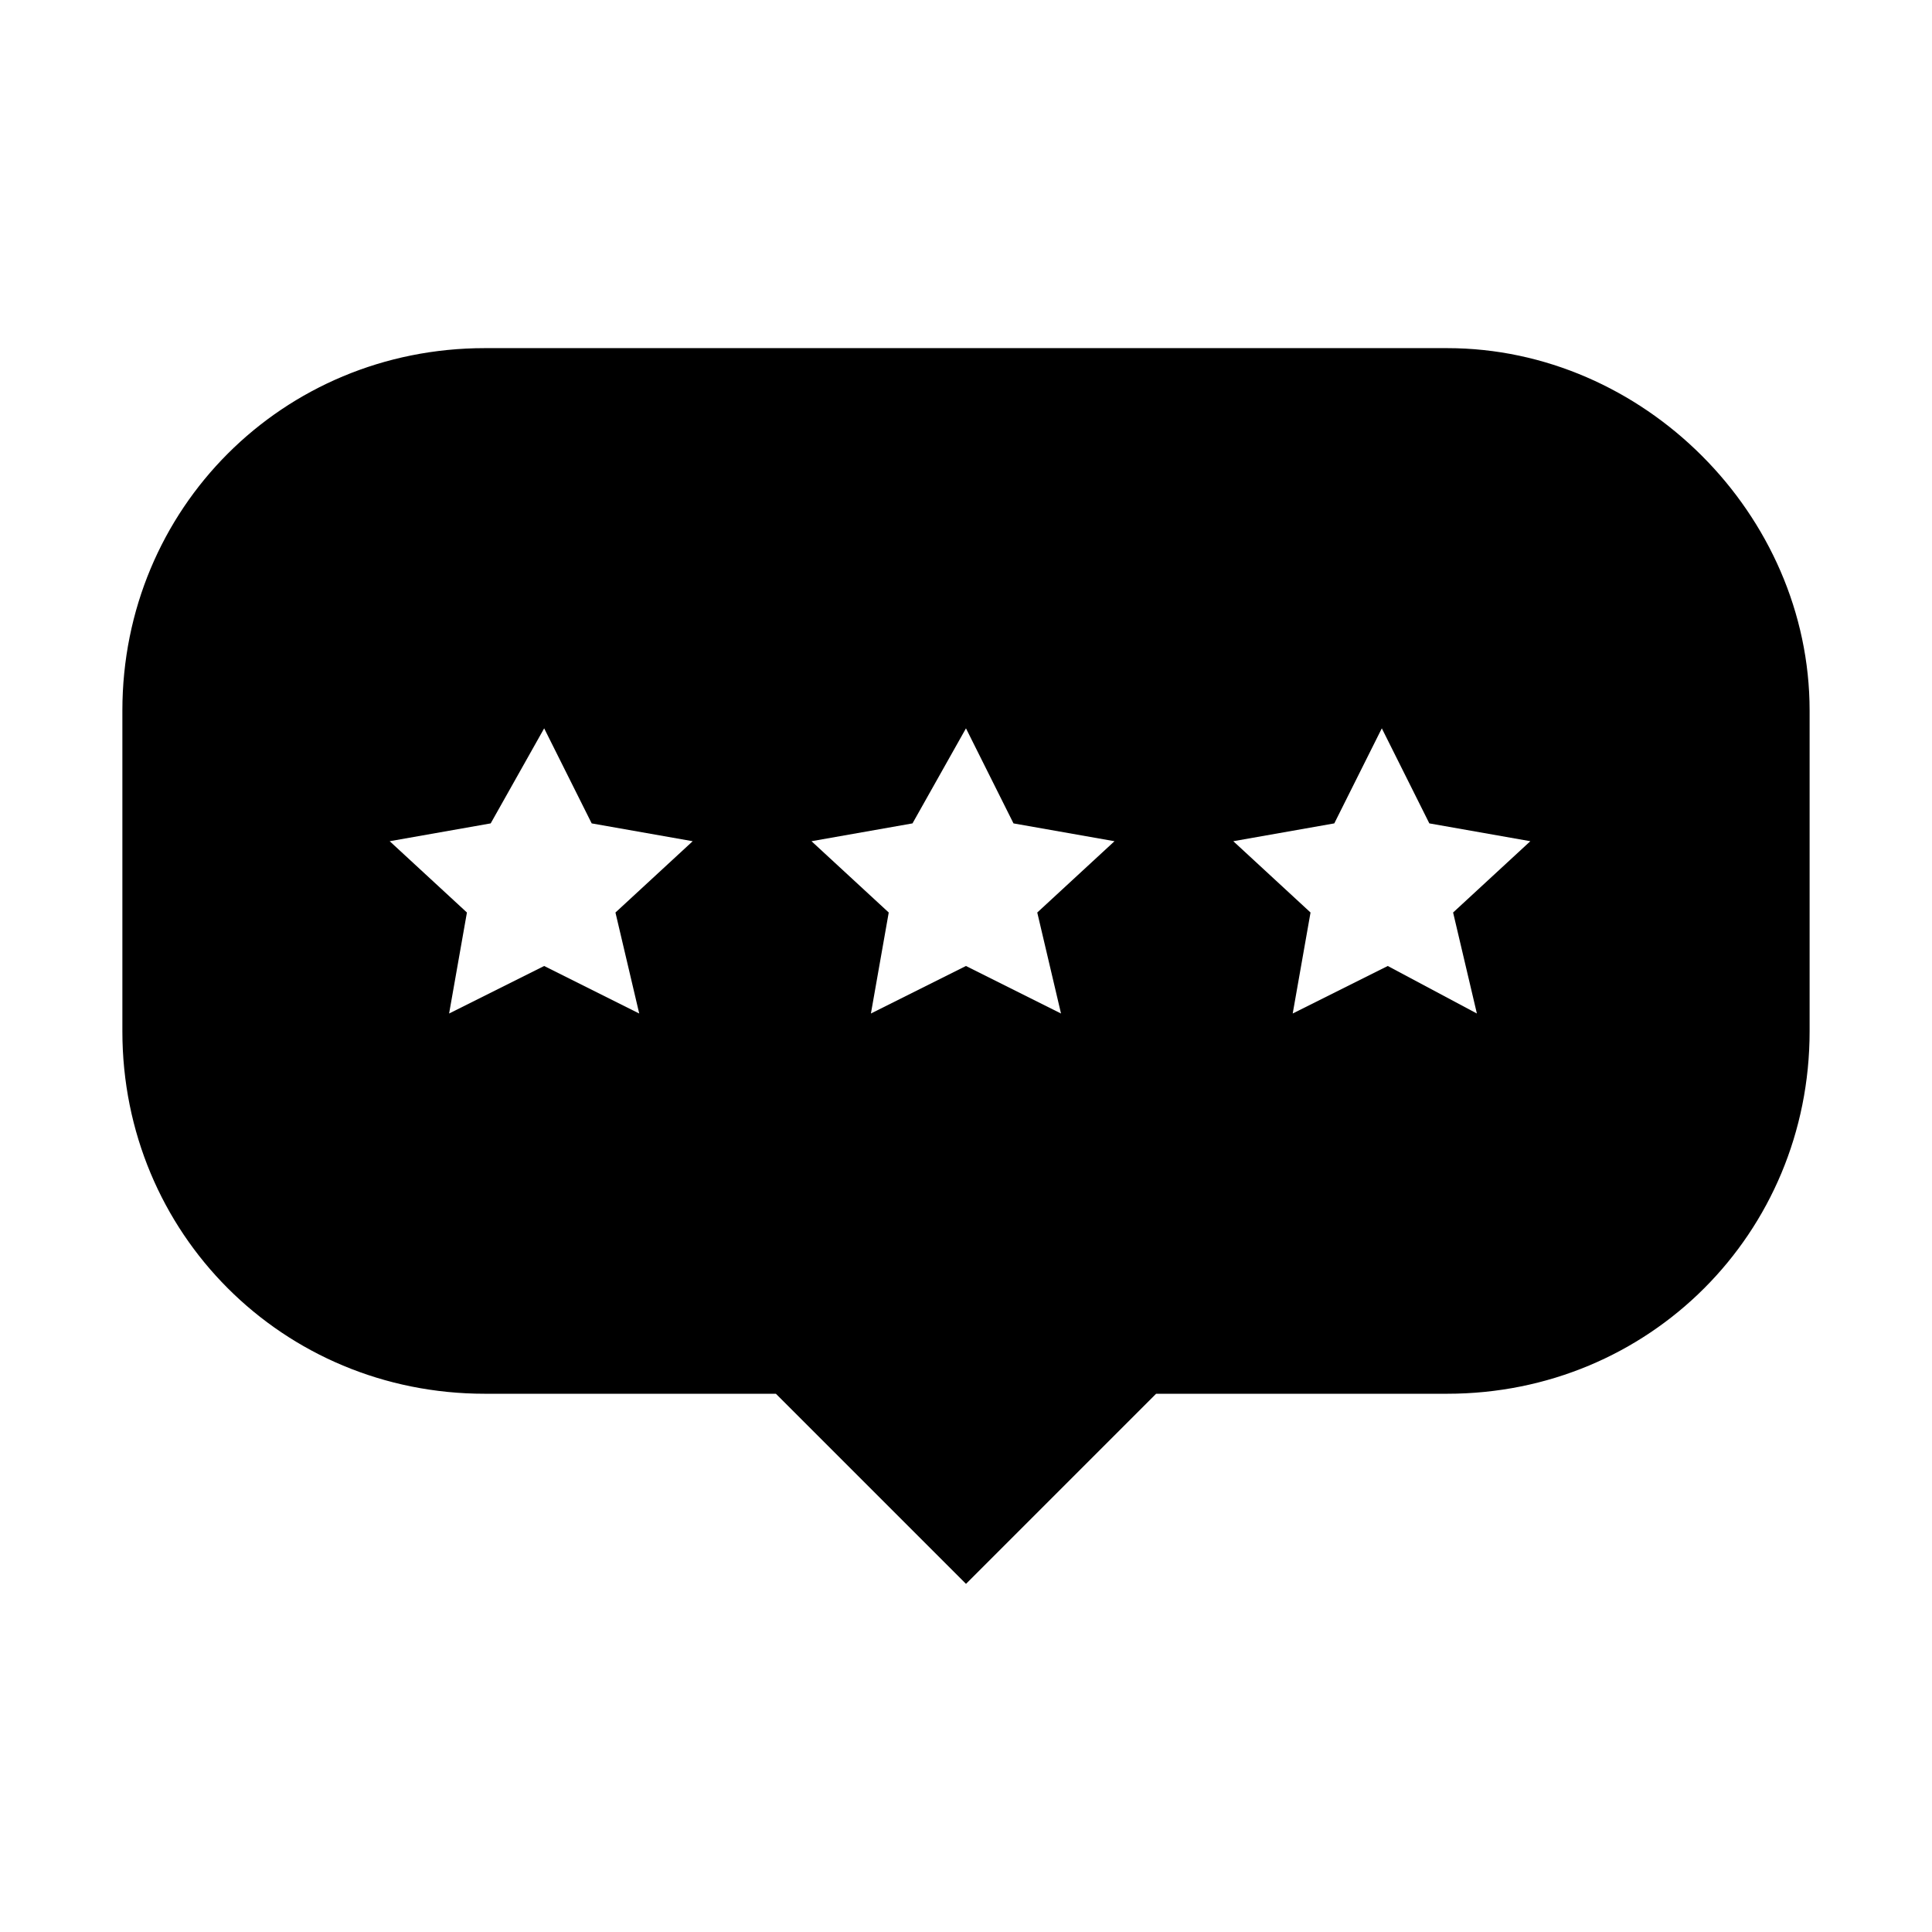 <?xml version="1.0" encoding="UTF-8"?>
<!-- Uploaded to: SVG Repo, www.svgrepo.com, Generator: SVG Repo Mixer Tools -->
<svg fill="#000000" width="800px" height="800px" version="1.1" viewBox="144 144 512 512" xmlns="http://www.w3.org/2000/svg">
 <path d="m527.52 236.26h-255.05c-53.531 0-96.039 42.508-96.039 96.039v85.02c0 53.531 42.508 96.039 96.039 96.039h77.145l50.383 50.383 50.383-50.383h77.145c53.531 0 96.039-42.508 96.039-96.039v-85.02c-0.004-51.957-44.086-96.039-96.043-96.039zm-214.12 176.33-25.191-12.594-25.191 12.594 4.723-26.766-20.469-18.895 26.766-4.723 14.172-25.188 12.594 25.191 26.766 4.723-20.469 18.895zm111.78 0-25.188-12.594-25.191 12.594 4.723-26.766-20.469-18.895 26.766-4.723 14.172-25.188 12.594 25.191 26.766 4.723-20.469 18.895zm110.21 0-23.617-12.594-25.191 12.594 4.723-26.766-20.469-18.895 26.766-4.723 12.594-25.191 12.594 25.191 26.766 4.723-20.469 18.895z"/>
</svg>